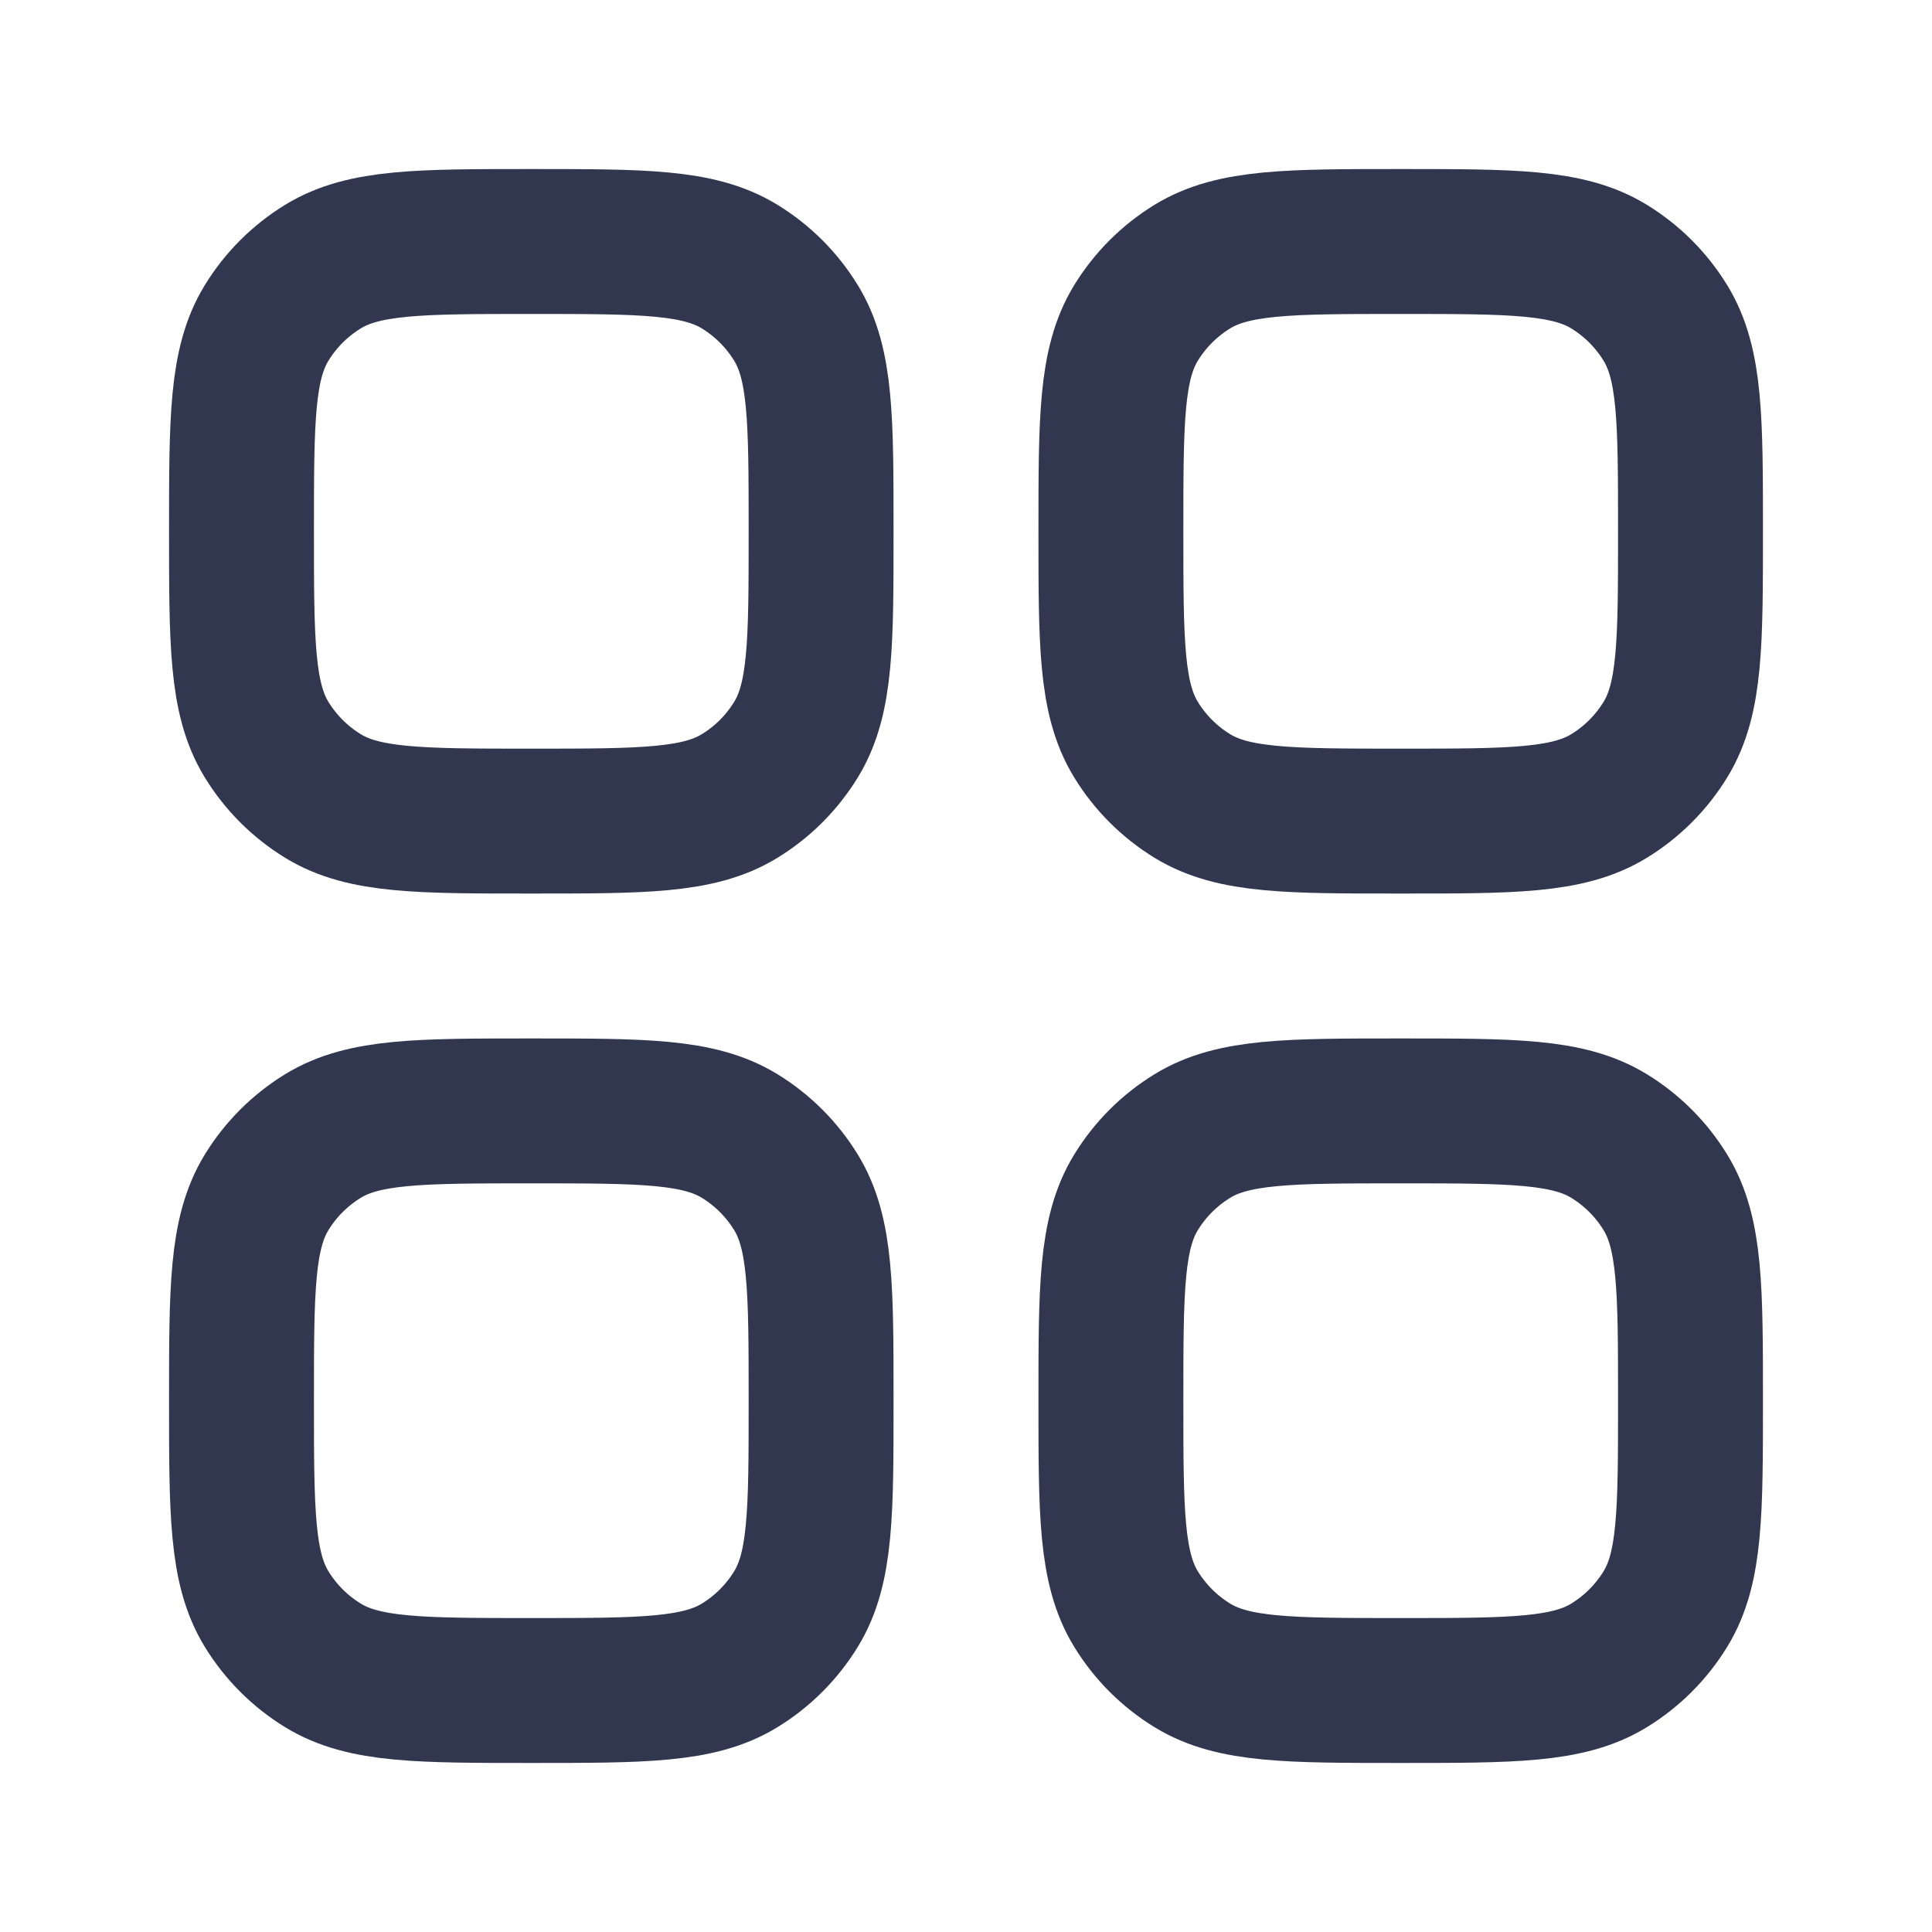 <?xml version="1.0" encoding="UTF-8"?>
<svg xmlns="http://www.w3.org/2000/svg" width="20" height="20" viewBox="0 0 20 20" fill="none">
  <path d="M2.5 14.5C2.5 13.345 2.5 12.767 2.76 12.343C2.906 12.105 3.105 11.906 3.343 11.76C3.767 11.5 4.345 11.5 5.5 11.5C6.655 11.5 7.233 11.5 7.657 11.76C7.895 11.906 8.094 12.105 8.24 12.343C8.5 12.767 8.5 13.345 8.5 14.5C8.5 15.655 8.5 16.233 8.24 16.657C8.094 16.895 7.895 17.094 7.657 17.24C7.233 17.5 6.655 17.5 5.5 17.5C4.345 17.5 3.767 17.5 3.343 17.24C3.105 17.094 2.906 16.895 2.76 16.657C2.5 16.233 2.5 15.655 2.5 14.5Z" stroke="#30374F" stroke-width="1.5"></path>
  <path d="M11.5 14.5C11.5 13.345 11.5 12.767 11.76 12.343C11.906 12.105 12.105 11.906 12.343 11.76C12.767 11.5 13.345 11.5 14.5 11.5C15.655 11.5 16.233 11.5 16.657 11.76C16.895 11.906 17.094 12.105 17.24 12.343C17.5 12.767 17.5 13.345 17.5 14.5C17.5 15.655 17.5 16.233 17.24 16.657C17.094 16.895 16.895 17.094 16.657 17.24C16.233 17.5 15.655 17.5 14.5 17.5C13.345 17.5 12.767 17.5 12.343 17.24C12.105 17.094 11.906 16.895 11.76 16.657C11.5 16.233 11.5 15.655 11.5 14.5Z" stroke="#30374F" stroke-width="1.5"></path>
  <path d="M2.5 5.5C2.5 4.345 2.5 3.767 2.76 3.343C2.906 3.105 3.105 2.906 3.343 2.76C3.767 2.5 4.345 2.5 5.5 2.5C6.655 2.5 7.233 2.5 7.657 2.76C7.895 2.906 8.094 3.105 8.24 3.343C8.5 3.767 8.5 4.345 8.5 5.5C8.5 6.655 8.5 7.233 8.24 7.657C8.094 7.895 7.895 8.094 7.657 8.24C7.233 8.5 6.655 8.5 5.5 8.5C4.345 8.5 3.767 8.5 3.343 8.24C3.105 8.094 2.906 7.895 2.76 7.657C2.5 7.233 2.5 6.655 2.5 5.5Z" stroke="#30374F" stroke-width="1.5"></path>
  <path d="M11.5 5.5C11.5 4.345 11.5 3.767 11.76 3.343C11.906 3.105 12.105 2.906 12.343 2.76C12.767 2.5 13.345 2.5 14.5 2.5C15.655 2.5 16.233 2.5 16.657 2.76C16.895 2.906 17.094 3.105 17.24 3.343C17.5 3.767 17.5 4.345 17.5 5.5C17.5 6.655 17.5 7.233 17.24 7.657C17.094 7.895 16.895 8.094 16.657 8.24C16.233 8.5 15.655 8.5 14.5 8.5C13.345 8.5 12.767 8.5 12.343 8.24C12.105 8.094 11.906 7.895 11.76 7.657C11.5 7.233 11.5 6.655 11.5 5.5Z" stroke="#30374F" stroke-width="1.5"></path>
</svg>

